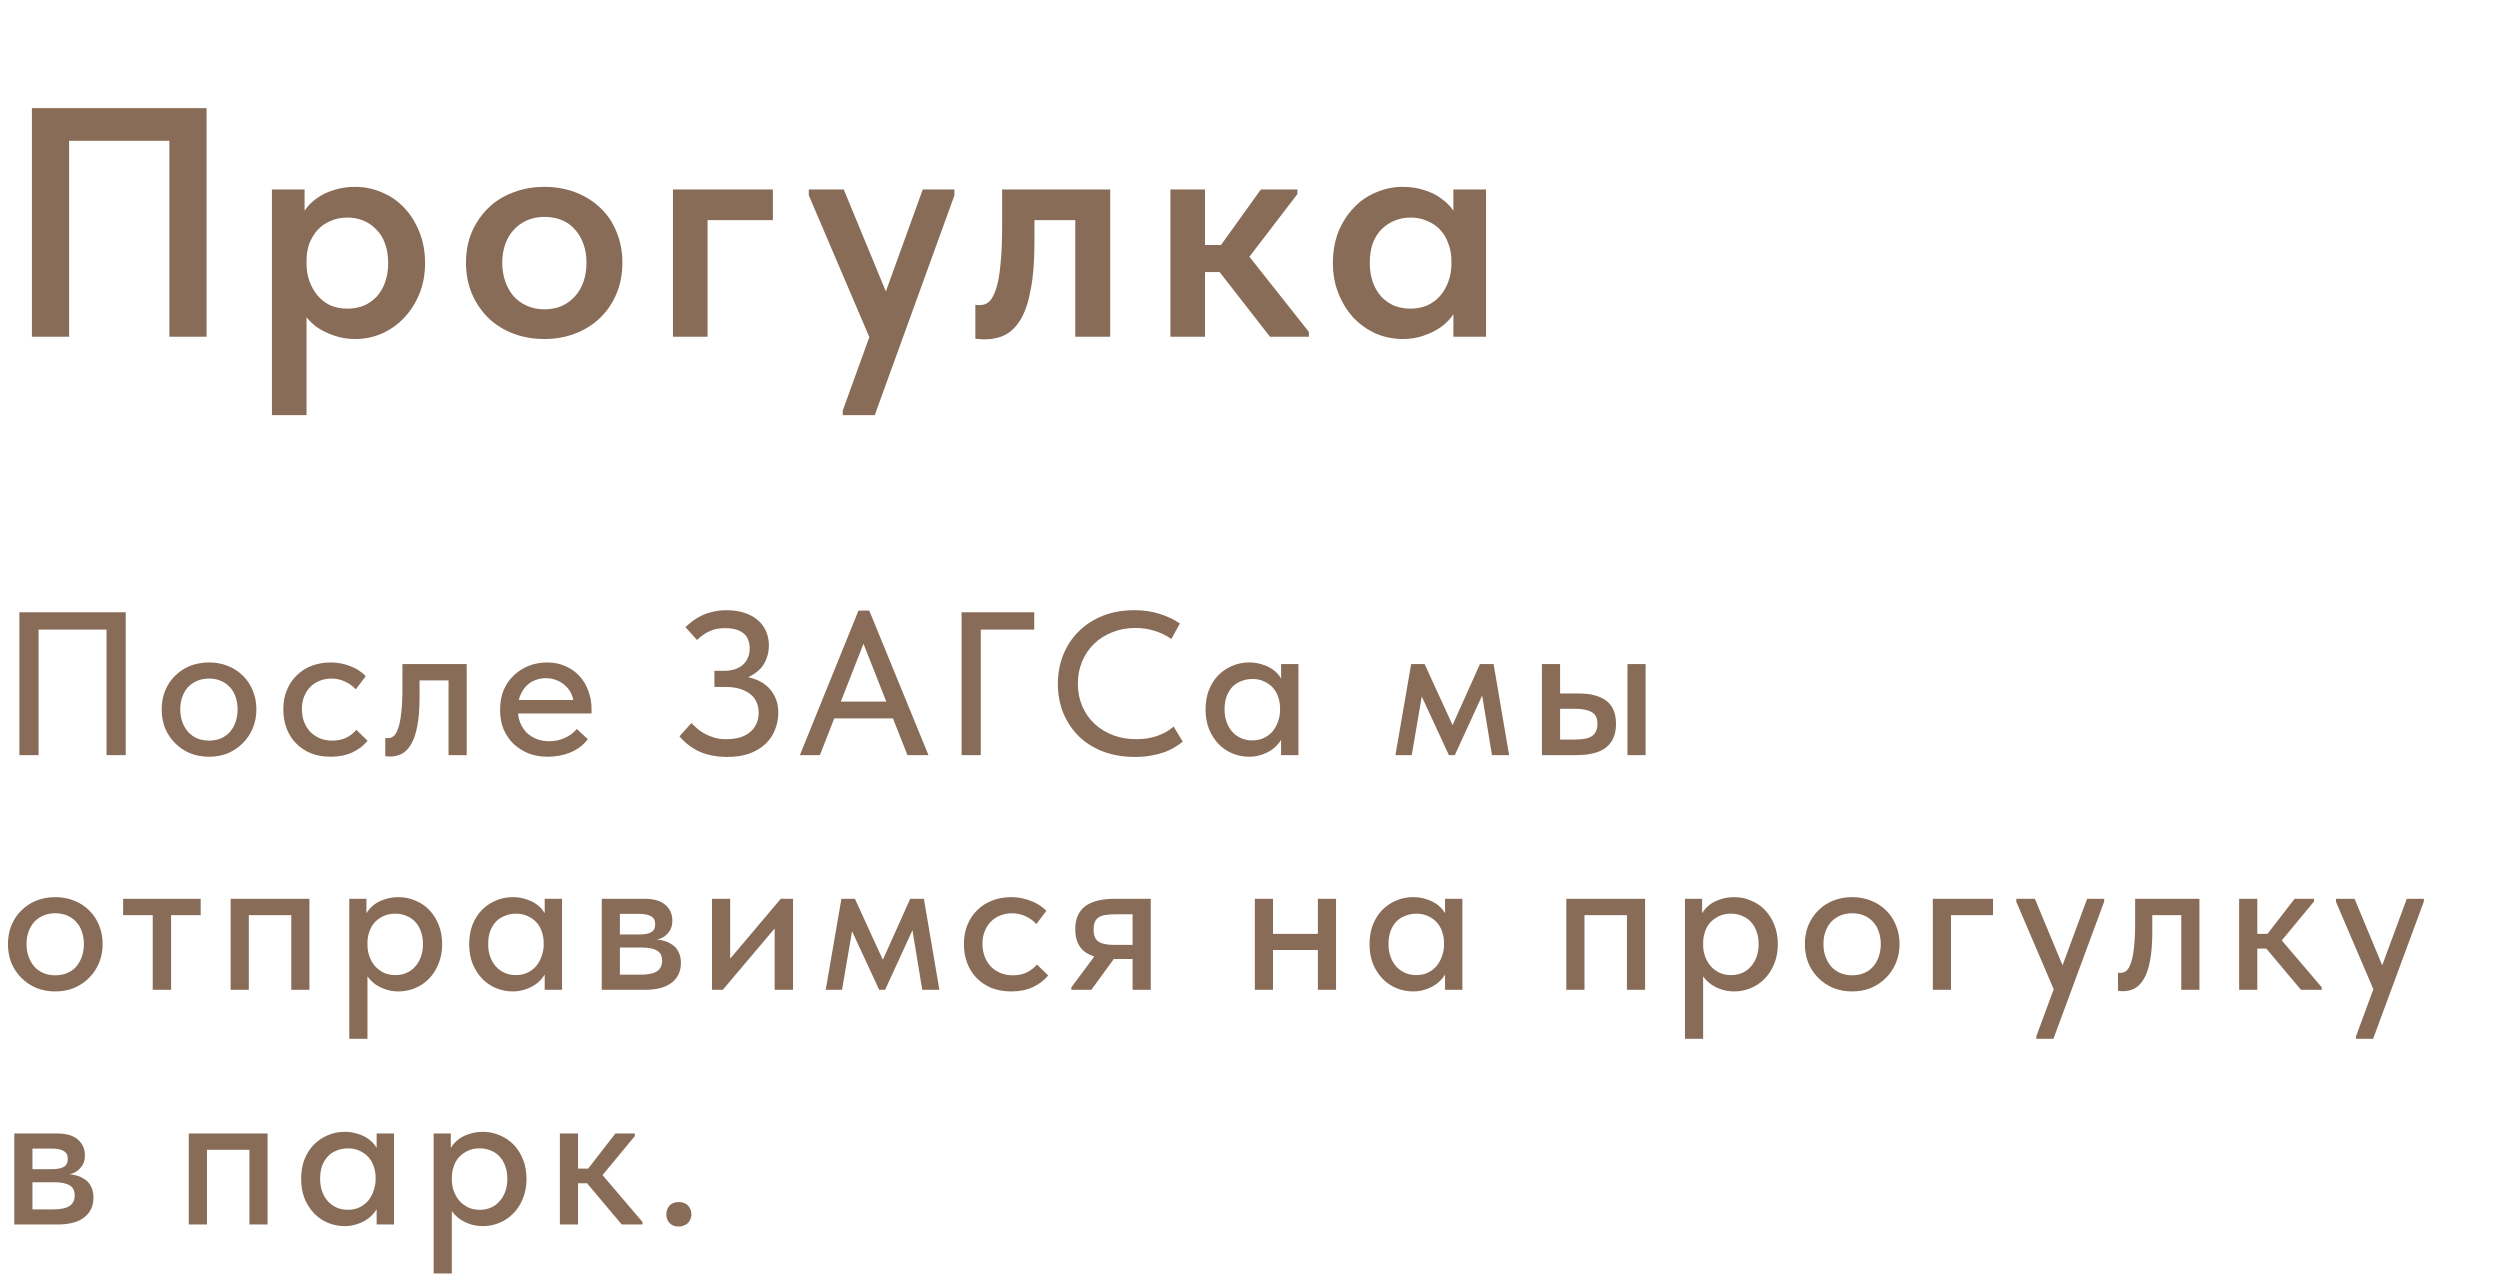 <?xml version="1.0" encoding="UTF-8"?> <svg xmlns="http://www.w3.org/2000/svg" width="245" height="125" viewBox="0 0 245 125" fill="none"> <path d="M3.126 33V10.6H20.245V33H16.598V12.392L18.294 13.8H5.397L6.774 12.296V33H3.126ZM30.041 40.68H26.649V22.76V22.536V18.568H29.849V22.536L30.041 22.76V29V29.448V40.68ZM34.809 33.224C34.105 33.224 33.433 33.117 32.793 32.904C32.153 32.691 31.577 32.413 31.065 32.072C30.574 31.709 30.158 31.283 29.817 30.792C29.497 30.301 29.273 29.779 29.145 29.224V25.832H30.041C30.041 26.451 30.137 27.027 30.329 27.56C30.521 28.093 30.787 28.563 31.129 28.968C31.47 29.373 31.886 29.693 32.377 29.928C32.889 30.141 33.443 30.248 34.041 30.248C34.617 30.248 35.15 30.152 35.641 29.96C36.131 29.747 36.558 29.448 36.921 29.064C37.283 28.659 37.561 28.179 37.753 27.624C37.945 27.069 38.041 26.451 38.041 25.768C38.041 25.043 37.934 24.403 37.721 23.848C37.529 23.293 37.241 22.835 36.857 22.472C36.494 22.088 36.067 21.8 35.577 21.608C35.107 21.416 34.595 21.32 34.041 21.32C33.422 21.32 32.857 21.437 32.345 21.672C31.854 21.885 31.438 22.184 31.097 22.568C30.755 22.952 30.489 23.4 30.297 23.912C30.126 24.424 30.041 24.979 30.041 25.576H29.305V22.024C29.369 21.555 29.55 21.096 29.849 20.648C30.147 20.2 30.531 19.805 31.001 19.464C31.491 19.101 32.057 18.824 32.697 18.632C33.337 18.419 34.041 18.312 34.809 18.312C35.726 18.312 36.601 18.493 37.433 18.856C38.265 19.197 38.99 19.699 39.609 20.36C40.227 21 40.718 21.779 41.081 22.696C41.465 23.613 41.657 24.637 41.657 25.768C41.657 26.899 41.465 27.923 41.081 28.84C40.697 29.757 40.185 30.547 39.545 31.208C38.926 31.848 38.201 32.349 37.369 32.712C36.558 33.053 35.705 33.224 34.809 33.224ZM53.347 33.224C52.238 33.224 51.214 33.043 50.276 32.68C49.337 32.317 48.526 31.805 47.843 31.144C47.161 30.461 46.627 29.672 46.243 28.776C45.859 27.859 45.667 26.845 45.667 25.736C45.667 24.648 45.859 23.645 46.243 22.728C46.649 21.811 47.193 21.021 47.876 20.36C48.558 19.699 49.369 19.197 50.307 18.856C51.246 18.493 52.26 18.312 53.347 18.312C54.457 18.312 55.481 18.493 56.419 18.856C57.358 19.219 58.169 19.731 58.852 20.392C59.534 21.032 60.057 21.811 60.419 22.728C60.803 23.645 60.995 24.648 60.995 25.736C60.995 26.845 60.803 27.859 60.419 28.776C60.035 29.693 59.502 30.483 58.819 31.144C58.137 31.805 57.326 32.317 56.388 32.68C55.449 33.043 54.435 33.224 53.347 33.224ZM53.347 30.312C53.987 30.312 54.553 30.205 55.044 29.992C55.556 29.757 55.993 29.437 56.355 29.032C56.718 28.627 56.995 28.147 57.188 27.592C57.38 27.016 57.475 26.397 57.475 25.736C57.475 25.075 57.38 24.477 57.188 23.944C56.995 23.389 56.718 22.909 56.355 22.504C56.014 22.099 55.587 21.789 55.075 21.576C54.563 21.363 53.987 21.256 53.347 21.256C52.708 21.256 52.132 21.373 51.62 21.608C51.129 21.821 50.702 22.131 50.34 22.536C49.977 22.92 49.7 23.389 49.508 23.944C49.316 24.499 49.219 25.096 49.219 25.736C49.219 26.376 49.316 26.984 49.508 27.56C49.7 28.115 49.966 28.595 50.307 29C50.67 29.405 51.108 29.725 51.62 29.96C52.132 30.195 52.708 30.312 53.347 30.312ZM65.95 33V18.568H75.742V21.576H69.342V33H65.95ZM82.591 40.68V40.232L90.43 18.568H93.534V19.144L85.727 40.68H82.591ZM85.534 33.832L79.263 19.144V18.568H82.686L87.326 29.8L85.534 33.832ZM96.512 33.256C96.299 33.256 96.118 33.245 95.968 33.224C95.819 33.224 95.691 33.213 95.584 33.192V29.864C95.67 29.885 95.755 29.896 95.84 29.896C95.926 29.896 96 29.896 96.064 29.896C96.406 29.896 96.704 29.779 96.96 29.544C97.216 29.288 97.44 28.861 97.632 28.264C97.824 27.667 97.963 26.877 98.048 25.896C98.155 24.893 98.208 23.656 98.208 22.184V18.568H108.8V33H105.376V21.576H101.376V23.752C101.376 25.565 101.259 27.08 101.024 28.296C100.811 29.512 100.491 30.493 100.064 31.24C99.638 31.965 99.126 32.488 98.528 32.808C97.931 33.107 97.259 33.256 96.512 33.256ZM124.459 33L118.603 25.48L123.563 18.568H127.147V19.016L122.443 25.16L128.267 32.52V33H124.459ZM115.787 26.664V24.008H120.203V26.664H115.787ZM114.699 33V29.448V28.968V22.76V22.536V18.568H118.091V22.536V22.76V33H114.699ZM142.432 33V29.448L142.24 28.968V22.76L142.432 22.536V18.568H145.632V22.536V22.76V33H142.432ZM137.472 33.224C136.576 33.224 135.712 33.053 134.88 32.712C134.069 32.349 133.344 31.848 132.704 31.208C132.085 30.547 131.584 29.757 131.2 28.84C130.816 27.923 130.624 26.899 130.624 25.768C130.624 24.637 130.805 23.613 131.168 22.696C131.552 21.779 132.053 21 132.672 20.36C133.29 19.699 134.016 19.197 134.848 18.856C135.68 18.493 136.554 18.312 137.472 18.312C138.24 18.312 138.944 18.419 139.584 18.632C140.224 18.824 140.778 19.101 141.248 19.464C141.738 19.805 142.133 20.2 142.432 20.648C142.73 21.096 142.912 21.555 142.976 22.024V25.576H142.24C142.24 24.979 142.144 24.424 141.952 23.912C141.781 23.4 141.525 22.952 141.184 22.568C140.842 22.184 140.416 21.885 139.904 21.672C139.413 21.437 138.858 21.32 138.24 21.32C137.706 21.32 137.194 21.416 136.704 21.608C136.213 21.8 135.776 22.088 135.392 22.472C135.029 22.835 134.741 23.293 134.528 23.848C134.336 24.403 134.24 25.043 134.24 25.768C134.24 26.451 134.336 27.069 134.528 27.624C134.72 28.179 134.997 28.659 135.36 29.064C135.722 29.448 136.149 29.747 136.64 29.96C137.13 30.152 137.664 30.248 138.24 30.248C138.837 30.248 139.381 30.141 139.872 29.928C140.384 29.693 140.81 29.373 141.152 28.968C141.493 28.563 141.76 28.093 141.952 27.56C142.144 27.027 142.24 26.451 142.24 25.832H143.136V29.224C143.008 29.779 142.773 30.301 142.432 30.792C142.112 31.283 141.696 31.709 141.184 32.072C140.693 32.413 140.128 32.691 139.488 32.904C138.869 33.117 138.197 33.224 137.472 33.224Z" fill="#886C57"></path> <path d="M1.9 74V60H12.32V74H10.44V61.02L11.18 61.7H3.14L3.78 61V74H1.9ZM20.485 74.16C19.818 74.16 19.198 74.047 18.625 73.82C18.065 73.58 17.578 73.253 17.165 72.84C16.752 72.427 16.425 71.94 16.185 71.38C15.958 70.807 15.845 70.187 15.845 69.52C15.845 68.853 15.958 68.24 16.185 67.68C16.425 67.107 16.752 66.62 17.165 66.22C17.578 65.807 18.065 65.487 18.625 65.26C19.198 65.033 19.818 64.92 20.485 64.92C21.151 64.92 21.765 65.033 22.325 65.26C22.898 65.487 23.392 65.807 23.805 66.22C24.218 66.62 24.538 67.1 24.765 67.66C25.005 68.22 25.125 68.84 25.125 69.52C25.125 70.187 25.005 70.807 24.765 71.38C24.525 71.94 24.198 72.427 23.785 72.84C23.372 73.253 22.885 73.58 22.325 73.82C21.765 74.047 21.151 74.16 20.485 74.16ZM20.485 72.58C20.912 72.58 21.298 72.507 21.645 72.36C21.991 72.213 22.285 72.007 22.525 71.74C22.765 71.46 22.951 71.133 23.085 70.76C23.218 70.373 23.285 69.96 23.285 69.52C23.285 69.067 23.218 68.66 23.085 68.3C22.965 67.927 22.778 67.607 22.525 67.34C22.285 67.073 21.991 66.867 21.645 66.72C21.298 66.573 20.912 66.5 20.485 66.5C20.058 66.5 19.672 66.573 19.325 66.72C18.978 66.867 18.678 67.073 18.425 67.34C18.185 67.607 17.998 67.927 17.865 68.3C17.732 68.66 17.665 69.067 17.665 69.52C17.665 69.96 17.732 70.367 17.865 70.74C17.998 71.113 18.185 71.44 18.425 71.72C18.678 72 18.978 72.213 19.325 72.36C19.672 72.507 20.058 72.58 20.485 72.58ZM32.405 74.16C31.698 74.16 31.052 74.047 30.465 73.82C29.892 73.58 29.405 73.253 29.005 72.84C28.605 72.427 28.299 71.94 28.085 71.38C27.872 70.807 27.765 70.187 27.765 69.52C27.765 68.8 27.885 68.16 28.125 67.6C28.365 67.027 28.692 66.547 29.105 66.16C29.518 65.76 30.005 65.453 30.565 65.24C31.139 65.027 31.752 64.92 32.405 64.92C32.752 64.92 33.092 64.953 33.425 65.02C33.758 65.087 34.072 65.18 34.365 65.3C34.658 65.407 34.932 65.547 35.185 65.72C35.438 65.88 35.658 66.06 35.845 66.26L34.865 67.56C34.585 67.24 34.239 66.987 33.825 66.8C33.412 66.6 32.965 66.5 32.485 66.5C32.072 66.5 31.685 66.573 31.325 66.72C30.979 66.853 30.672 67.053 30.405 67.32C30.152 67.573 29.952 67.887 29.805 68.26C29.659 68.62 29.585 69.027 29.585 69.48C29.585 69.947 29.659 70.373 29.805 70.76C29.952 71.133 30.159 71.46 30.425 71.74C30.692 72.007 31.005 72.213 31.365 72.36C31.725 72.507 32.125 72.58 32.565 72.58C33.085 72.58 33.538 72.487 33.925 72.3C34.325 72.1 34.658 71.84 34.925 71.52L36.025 72.6C35.639 73.067 35.139 73.447 34.525 73.74C33.912 74.02 33.205 74.16 32.405 74.16ZM38.217 74.14C38.097 74.14 37.997 74.133 37.917 74.12C37.85 74.12 37.797 74.113 37.757 74.1V72.32C37.81 72.333 37.857 72.34 37.897 72.34C37.95 72.34 37.99 72.34 38.017 72.34C38.217 72.34 38.404 72.273 38.577 72.14C38.75 71.993 38.897 71.74 39.017 71.38C39.15 71.02 39.25 70.527 39.317 69.9C39.397 69.26 39.437 68.453 39.437 67.48V65.08H45.737V74H43.957V66.68H41.117V68.34C41.117 69.46 41.044 70.393 40.897 71.14C40.764 71.873 40.563 72.467 40.297 72.92C40.044 73.36 39.743 73.673 39.397 73.86C39.05 74.047 38.657 74.14 38.217 74.14ZM53.688 74.16C53.008 74.16 52.382 74.053 51.808 73.84C51.248 73.613 50.755 73.3 50.328 72.9C49.915 72.5 49.588 72.02 49.348 71.46C49.121 70.9 49.008 70.267 49.008 69.56C49.008 68.827 49.128 68.173 49.368 67.6C49.621 67.027 49.962 66.547 50.388 66.16C50.815 65.76 51.301 65.453 51.848 65.24C52.408 65.027 52.995 64.92 53.608 64.92C54.301 64.92 54.915 65.047 55.448 65.3C55.995 65.54 56.455 65.873 56.828 66.3C57.202 66.713 57.481 67.193 57.668 67.74C57.868 68.273 57.968 68.833 57.968 69.42V69.92H50.108V68.6H57.268L56.228 69.66V69.12C56.228 68.747 56.161 68.4 56.028 68.08C55.895 67.76 55.702 67.48 55.448 67.24C55.208 67 54.922 66.813 54.588 66.68C54.255 66.533 53.888 66.46 53.488 66.46C53.102 66.46 52.735 66.533 52.388 66.68C52.055 66.813 51.768 67.013 51.528 67.28C51.288 67.547 51.095 67.867 50.948 68.24C50.815 68.613 50.748 69.033 50.748 69.5C50.748 69.98 50.822 70.413 50.968 70.8C51.128 71.187 51.342 71.52 51.608 71.8C51.888 72.067 52.215 72.273 52.588 72.42C52.962 72.567 53.368 72.64 53.808 72.64C54.368 72.64 54.882 72.533 55.348 72.32C55.828 72.107 56.221 71.813 56.528 71.44L57.608 72.44C57.168 73.013 56.602 73.447 55.908 73.74C55.215 74.02 54.475 74.16 53.688 74.16ZM71.251 74.18C70.238 74.18 69.338 74.007 68.551 73.66C67.778 73.3 67.125 72.8 66.591 72.16L67.751 70.86C67.938 71.047 68.138 71.233 68.351 71.42C68.565 71.607 68.811 71.773 69.091 71.92C69.371 72.067 69.685 72.193 70.031 72.3C70.378 72.393 70.765 72.44 71.191 72.44C71.698 72.44 72.145 72.38 72.531 72.26C72.918 72.14 73.245 71.967 73.511 71.74C73.791 71.513 73.998 71.24 74.131 70.92C74.278 70.6 74.351 70.24 74.351 69.84C74.351 69.48 74.285 69.147 74.151 68.84C74.031 68.533 73.838 68.273 73.571 68.06C73.305 67.833 72.965 67.653 72.551 67.52C72.138 67.387 71.645 67.32 71.071 67.32H70.011V65.74H70.951C71.338 65.74 71.685 65.693 71.991 65.6C72.311 65.493 72.578 65.347 72.791 65.16C73.018 64.96 73.185 64.727 73.291 64.46C73.411 64.193 73.471 63.887 73.471 63.54C73.471 63.207 73.418 62.92 73.311 62.68C73.218 62.427 73.065 62.22 72.851 62.06C72.651 61.887 72.398 61.76 72.091 61.68C71.798 61.6 71.451 61.56 71.051 61.56C70.785 61.56 70.531 61.58 70.291 61.62C70.051 61.66 69.818 61.733 69.591 61.84C69.365 61.933 69.145 62.053 68.931 62.2C68.718 62.347 68.511 62.52 68.311 62.72L67.171 61.46C67.371 61.273 67.598 61.08 67.851 60.88C68.118 60.68 68.411 60.5 68.731 60.34C69.065 60.18 69.431 60.053 69.831 59.96C70.245 59.853 70.691 59.8 71.171 59.8C71.851 59.8 72.451 59.887 72.971 60.06C73.491 60.233 73.925 60.473 74.271 60.78C74.618 61.073 74.885 61.433 75.071 61.86C75.258 62.287 75.351 62.753 75.351 63.26C75.351 63.7 75.278 64.113 75.131 64.5C74.998 64.887 74.798 65.227 74.531 65.52C74.265 65.8 73.945 66.04 73.571 66.24C73.211 66.44 72.805 66.58 72.351 66.66L72.431 66.26C72.938 66.273 73.418 66.36 73.871 66.52C74.338 66.667 74.745 66.887 75.091 67.18C75.451 67.473 75.738 67.847 75.951 68.3C76.165 68.74 76.271 69.253 76.271 69.84C76.271 70.453 76.158 71.027 75.931 71.56C75.718 72.093 75.398 72.553 74.971 72.94C74.558 73.327 74.038 73.633 73.411 73.86C72.798 74.073 72.078 74.18 71.251 74.18ZM78.389 74L84.129 59.84H85.189L90.989 74H88.929L84.229 62.1H85.009L80.349 74H78.389ZM81.289 70.4V68.76H87.949V70.4H81.289ZM94.235 74V60H101.355V61.7H96.115V74H94.235ZM111.211 74.18C110.091 74.18 109.064 74.007 108.131 73.66C107.211 73.313 106.418 72.82 105.751 72.18C105.098 71.54 104.584 70.78 104.211 69.9C103.851 69.02 103.671 68.06 103.671 67.02C103.671 65.98 103.851 65.02 104.211 64.14C104.571 63.26 105.078 62.5 105.731 61.86C106.398 61.207 107.184 60.7 108.091 60.34C109.011 59.98 110.031 59.8 111.151 59.8C112.084 59.8 112.918 59.92 113.651 60.16C114.398 60.4 115.058 60.713 115.631 61.1L114.791 62.62C114.298 62.273 113.751 62.007 113.151 61.82C112.551 61.633 111.924 61.54 111.271 61.54C110.458 61.54 109.704 61.68 109.011 61.96C108.318 62.227 107.718 62.607 107.211 63.1C106.718 63.58 106.331 64.153 106.051 64.82C105.771 65.487 105.631 66.213 105.631 67C105.631 67.787 105.771 68.513 106.051 69.18C106.331 69.847 106.724 70.42 107.231 70.9C107.738 71.38 108.344 71.76 109.051 72.04C109.758 72.307 110.531 72.44 111.371 72.44C111.691 72.44 112.011 72.42 112.331 72.38C112.664 72.327 112.984 72.253 113.291 72.16C113.598 72.053 113.898 71.927 114.191 71.78C114.484 71.62 114.758 71.427 115.011 71.2L115.911 72.68C115.671 72.88 115.391 73.073 115.071 73.26C114.764 73.447 114.418 73.607 114.031 73.74C113.644 73.873 113.218 73.98 112.751 74.06C112.284 74.14 111.771 74.18 111.211 74.18ZM125.547 74V71.78L125.447 71.48V67.7L125.547 67.56V65.08H127.247V67.56V67.7V74H125.547ZM122.407 74.16C121.847 74.16 121.307 74.053 120.787 73.84C120.267 73.627 119.814 73.32 119.427 72.92C119.041 72.52 118.727 72.033 118.487 71.46C118.261 70.887 118.147 70.247 118.147 69.54C118.147 68.833 118.254 68.2 118.467 67.64C118.694 67.067 119.001 66.58 119.387 66.18C119.787 65.78 120.241 65.473 120.747 65.26C121.267 65.033 121.821 64.92 122.407 64.92C122.887 64.92 123.321 64.987 123.707 65.12C124.107 65.24 124.454 65.407 124.747 65.62C125.041 65.833 125.274 66.073 125.447 66.34C125.634 66.593 125.741 66.853 125.767 67.12V69.4H125.447C125.447 69.027 125.387 68.667 125.267 68.32C125.147 67.96 124.974 67.653 124.747 67.4C124.521 67.147 124.234 66.94 123.887 66.78C123.554 66.62 123.174 66.54 122.747 66.54C122.361 66.54 122.001 66.607 121.667 66.74C121.334 66.86 121.041 67.047 120.787 67.3C120.547 67.553 120.354 67.867 120.207 68.24C120.074 68.613 120.007 69.04 120.007 69.52C120.007 69.973 120.074 70.387 120.207 70.76C120.341 71.133 120.527 71.453 120.767 71.72C121.007 71.987 121.294 72.193 121.627 72.34C121.961 72.487 122.321 72.56 122.707 72.56C123.147 72.56 123.534 72.48 123.867 72.32C124.214 72.147 124.501 71.927 124.727 71.66C124.954 71.38 125.127 71.06 125.247 70.7C125.381 70.34 125.447 69.973 125.447 69.6H125.867V71.72C125.801 72.053 125.661 72.367 125.447 72.66C125.247 72.953 124.994 73.213 124.687 73.44C124.394 73.653 124.047 73.827 123.647 73.96C123.261 74.093 122.847 74.16 122.407 74.16ZM136.752 74L138.292 65.08H139.612L142.352 71.06L145.032 65.08H146.372L147.892 74H146.212L145.252 68.16L142.572 74H141.992L139.332 68.26L138.352 74H136.752ZM154.67 67.96C155.883 67.96 156.803 68.2 157.43 68.68C158.057 69.16 158.37 69.913 158.37 70.94C158.37 71.953 158.05 72.72 157.41 73.24C156.783 73.747 155.803 74 154.47 74H151.11V65.08H152.89V67.96H154.67ZM159.49 74V65.08H161.27V74H159.49ZM154.23 72.48C154.577 72.48 154.89 72.46 155.17 72.42C155.463 72.38 155.71 72.307 155.91 72.2C156.11 72.093 156.263 71.94 156.37 71.74C156.49 71.54 156.55 71.273 156.55 70.94C156.55 70.367 156.357 69.98 155.97 69.78C155.597 69.567 155.063 69.46 154.37 69.46H152.89V72.48H154.23ZM5.42 97.16C4.753 97.16 4.133 97.047 3.56 96.82C3 96.58 2.513 96.253 2.1 95.84C1.687 95.427 1.36 94.94 1.12 94.38C0.893 93.807 0.78 93.187 0.78 92.52C0.78 91.853 0.893 91.24 1.12 90.68C1.36 90.107 1.687 89.62 2.1 89.22C2.513 88.807 3 88.487 3.56 88.26C4.133 88.033 4.753 87.92 5.42 87.92C6.087 87.92 6.7 88.033 7.26 88.26C7.833 88.487 8.327 88.807 8.74 89.22C9.153 89.62 9.473 90.1 9.7 90.66C9.94 91.22 10.06 91.84 10.06 92.52C10.06 93.187 9.94 93.807 9.7 94.38C9.46 94.94 9.133 95.427 8.72 95.84C8.307 96.253 7.82 96.58 7.26 96.82C6.7 97.047 6.087 97.16 5.42 97.16ZM5.42 95.58C5.847 95.58 6.233 95.507 6.58 95.36C6.927 95.213 7.22 95.007 7.46 94.74C7.7 94.46 7.887 94.133 8.02 93.76C8.153 93.373 8.22 92.96 8.22 92.52C8.22 92.067 8.153 91.66 8.02 91.3C7.9 90.927 7.713 90.607 7.46 90.34C7.22 90.073 6.927 89.867 6.58 89.72C6.233 89.573 5.847 89.5 5.42 89.5C4.993 89.5 4.607 89.573 4.26 89.72C3.913 89.867 3.613 90.073 3.36 90.34C3.12 90.607 2.933 90.927 2.8 91.3C2.667 91.66 2.6 92.067 2.6 92.52C2.6 92.96 2.667 93.367 2.8 93.74C2.933 94.113 3.12 94.44 3.36 94.72C3.613 95 3.913 95.213 4.26 95.36C4.607 95.507 4.993 95.58 5.42 95.58ZM14.967 97V89.68H12.067V88.08H19.667V89.68H16.767V97H14.967ZM22.604 97V88.08H30.324V97H28.544V89.68H24.384V97H22.604ZM36.011 101.8H34.231V90.7V90.56V88.08H35.911V90.56L36.011 90.7V94.5V94.78V101.8ZM39.071 97.16C38.618 97.16 38.191 97.093 37.791 96.96C37.405 96.827 37.058 96.653 36.751 96.44C36.458 96.213 36.205 95.953 35.991 95.66C35.791 95.367 35.658 95.053 35.591 94.72V92.6H36.011C36.011 92.973 36.071 93.34 36.191 93.7C36.325 94.06 36.505 94.38 36.731 94.66C36.971 94.927 37.258 95.147 37.591 95.32C37.938 95.48 38.325 95.56 38.751 95.56C39.151 95.56 39.518 95.487 39.851 95.34C40.185 95.193 40.465 94.987 40.691 94.72C40.931 94.453 41.118 94.133 41.251 93.76C41.385 93.387 41.451 92.973 41.451 92.52C41.451 92.04 41.378 91.613 41.231 91.24C41.098 90.867 40.905 90.553 40.651 90.3C40.411 90.047 40.125 89.86 39.791 89.74C39.471 89.607 39.118 89.54 38.731 89.54C38.291 89.54 37.905 89.62 37.571 89.78C37.238 89.94 36.951 90.147 36.711 90.4C36.485 90.653 36.311 90.96 36.191 91.32C36.071 91.667 36.011 92.027 36.011 92.4H35.691V90.12C35.731 89.853 35.838 89.593 36.011 89.34C36.198 89.073 36.431 88.833 36.711 88.62C37.005 88.407 37.351 88.24 37.751 88.12C38.151 87.987 38.591 87.92 39.071 87.92C39.645 87.92 40.191 88.033 40.711 88.26C41.231 88.473 41.685 88.78 42.071 89.18C42.458 89.58 42.765 90.067 42.991 90.64C43.218 91.2 43.331 91.833 43.331 92.54C43.331 93.247 43.211 93.887 42.971 94.46C42.745 95.033 42.431 95.52 42.031 95.92C41.645 96.32 41.191 96.627 40.671 96.84C40.151 97.053 39.618 97.16 39.071 97.16ZM53.381 97V94.78L53.281 94.48V90.7L53.381 90.56V88.08H55.081V90.56V90.7V97H53.381ZM50.241 97.16C49.681 97.16 49.141 97.053 48.621 96.84C48.101 96.627 47.647 96.32 47.261 95.92C46.874 95.52 46.561 95.033 46.321 94.46C46.094 93.887 45.981 93.247 45.981 92.54C45.981 91.833 46.087 91.2 46.301 90.64C46.527 90.067 46.834 89.58 47.221 89.18C47.621 88.78 48.074 88.473 48.581 88.26C49.101 88.033 49.654 87.92 50.241 87.92C50.721 87.92 51.154 87.987 51.541 88.12C51.941 88.24 52.287 88.407 52.581 88.62C52.874 88.833 53.107 89.073 53.281 89.34C53.467 89.593 53.574 89.853 53.601 90.12V92.4H53.281C53.281 92.027 53.221 91.667 53.101 91.32C52.981 90.96 52.807 90.653 52.581 90.4C52.354 90.147 52.067 89.94 51.721 89.78C51.387 89.62 51.007 89.54 50.581 89.54C50.194 89.54 49.834 89.607 49.501 89.74C49.167 89.86 48.874 90.047 48.621 90.3C48.381 90.553 48.187 90.867 48.041 91.24C47.907 91.613 47.841 92.04 47.841 92.52C47.841 92.973 47.907 93.387 48.041 93.76C48.174 94.133 48.361 94.453 48.601 94.72C48.841 94.987 49.127 95.193 49.461 95.34C49.794 95.487 50.154 95.56 50.541 95.56C50.981 95.56 51.367 95.48 51.701 95.32C52.047 95.147 52.334 94.927 52.561 94.66C52.787 94.38 52.961 94.06 53.081 93.7C53.214 93.34 53.281 92.973 53.281 92.6H53.701V94.72C53.634 95.053 53.494 95.367 53.281 95.66C53.081 95.953 52.827 96.213 52.521 96.44C52.227 96.653 51.881 96.827 51.481 96.96C51.094 97.093 50.681 97.16 50.241 97.16ZM58.97 97V88.08H63.15C64.07 88.08 64.757 88.28 65.21 88.68C65.664 89.08 65.89 89.593 65.89 90.22C65.89 90.527 65.837 90.8 65.73 91.04C65.624 91.267 65.47 91.467 65.27 91.64C65.084 91.813 64.857 91.94 64.59 92.02C64.337 92.1 64.05 92.14 63.73 92.14V92.04C64.157 92.04 64.55 92.08 64.91 92.16C65.27 92.24 65.584 92.373 65.85 92.56C66.13 92.733 66.344 92.973 66.49 93.28C66.65 93.573 66.73 93.933 66.73 94.36C66.73 95.187 66.43 95.833 65.83 96.3C65.244 96.767 64.37 97 63.21 97H58.97ZM60.75 96.04L60.39 95.52H62.75C63.51 95.52 64.057 95.407 64.39 95.18C64.724 94.953 64.89 94.613 64.89 94.16C64.89 93.68 64.724 93.347 64.39 93.16C64.057 92.96 63.564 92.86 62.91 92.86H60.39V91.58H62.65C63.157 91.58 63.544 91.507 63.81 91.36C64.077 91.213 64.21 90.947 64.21 90.56C64.21 90.2 64.077 89.947 63.81 89.8C63.557 89.64 63.164 89.56 62.63 89.56H60.39L60.75 88.94V96.04ZM69.777 97V88.08H71.557V95.2L70.417 95.3L76.517 88.08H77.717V97H75.917V89.88L76.937 89.78L70.837 97H69.777ZM80.92 97L82.46 88.08H83.78L86.52 94.06L89.2 88.08H90.54L92.06 97H90.38L89.42 91.16L86.74 97H86.16L83.5 91.26L82.52 97H80.92ZM99.103 97.16C98.396 97.16 97.749 97.047 97.163 96.82C96.59 96.58 96.103 96.253 95.703 95.84C95.303 95.427 94.996 94.94 94.783 94.38C94.57 93.807 94.463 93.187 94.463 92.52C94.463 91.8 94.583 91.16 94.823 90.6C95.063 90.027 95.389 89.547 95.803 89.16C96.216 88.76 96.703 88.453 97.263 88.24C97.836 88.027 98.45 87.92 99.103 87.92C99.45 87.92 99.79 87.953 100.123 88.02C100.456 88.087 100.769 88.18 101.063 88.3C101.356 88.407 101.629 88.547 101.883 88.72C102.136 88.88 102.356 89.06 102.543 89.26L101.563 90.56C101.283 90.24 100.936 89.987 100.523 89.8C100.109 89.6 99.663 89.5 99.183 89.5C98.769 89.5 98.383 89.573 98.023 89.72C97.676 89.853 97.37 90.053 97.103 90.32C96.85 90.573 96.65 90.887 96.503 91.26C96.356 91.62 96.283 92.027 96.283 92.48C96.283 92.947 96.356 93.373 96.503 93.76C96.65 94.133 96.856 94.46 97.123 94.74C97.389 95.007 97.703 95.213 98.063 95.36C98.423 95.507 98.823 95.58 99.263 95.58C99.783 95.58 100.236 95.487 100.623 95.3C101.023 95.1 101.356 94.84 101.623 94.52L102.723 95.6C102.336 96.067 101.836 96.447 101.223 96.74C100.609 97.02 99.903 97.16 99.103 97.16ZM110.994 97V93.98H109.114C107.887 93.98 106.954 93.747 106.314 93.28C105.687 92.8 105.374 92.06 105.374 91.06C105.374 90.073 105.687 89.333 106.314 88.84C106.954 88.333 107.94 88.08 109.274 88.08H112.774V97H110.994ZM104.994 97V96.76L107.994 92.72L109.754 93.16L106.954 97H104.994ZM109.214 92.6H110.994V89.6H109.334C108.987 89.6 108.68 89.62 108.414 89.66C108.147 89.687 107.92 89.753 107.734 89.86C107.547 89.967 107.407 90.12 107.314 90.32C107.22 90.52 107.174 90.78 107.174 91.1C107.174 91.673 107.334 92.067 107.654 92.28C107.974 92.493 108.494 92.6 109.214 92.6ZM123.933 93.1V91.52H129.933V93.1H123.933ZM122.973 97V94.78V94.48V90.7V90.56V88.08H124.753V90.56V90.7V97H122.973ZM129.153 97V94.78V94.48V90.7V90.56V88.08H130.933V90.56V90.7V97H129.153ZM141.614 97V94.78L141.514 94.48V90.7L141.614 90.56V88.08H143.314V90.56V90.7V97H141.614ZM138.474 97.16C137.914 97.16 137.374 97.053 136.854 96.84C136.334 96.627 135.881 96.32 135.494 95.92C135.108 95.52 134.794 95.033 134.554 94.46C134.328 93.887 134.214 93.247 134.214 92.54C134.214 91.833 134.321 91.2 134.534 90.64C134.761 90.067 135.068 89.58 135.454 89.18C135.854 88.78 136.308 88.473 136.814 88.26C137.334 88.033 137.888 87.92 138.474 87.92C138.954 87.92 139.388 87.987 139.774 88.12C140.174 88.24 140.521 88.407 140.814 88.62C141.108 88.833 141.341 89.073 141.514 89.34C141.701 89.593 141.808 89.853 141.834 90.12V92.4H141.514C141.514 92.027 141.454 91.667 141.334 91.32C141.214 90.96 141.041 90.653 140.814 90.4C140.588 90.147 140.301 89.94 139.954 89.78C139.621 89.62 139.241 89.54 138.814 89.54C138.428 89.54 138.068 89.607 137.734 89.74C137.401 89.86 137.108 90.047 136.854 90.3C136.614 90.553 136.421 90.867 136.274 91.24C136.141 91.613 136.074 92.04 136.074 92.52C136.074 92.973 136.141 93.387 136.274 93.76C136.408 94.133 136.594 94.453 136.834 94.72C137.074 94.987 137.361 95.193 137.694 95.34C138.028 95.487 138.388 95.56 138.774 95.56C139.214 95.56 139.601 95.48 139.934 95.32C140.281 95.147 140.568 94.927 140.794 94.66C141.021 94.38 141.194 94.06 141.314 93.7C141.448 93.34 141.514 92.973 141.514 92.6H141.934V94.72C141.868 95.053 141.728 95.367 141.514 95.66C141.314 95.953 141.061 96.213 140.754 96.44C140.461 96.653 140.114 96.827 139.714 96.96C139.328 97.093 138.914 97.16 138.474 97.16ZM153.499 97V88.08H161.219V97H159.439V89.68H155.279V97H153.499ZM166.907 101.8H165.127V90.7V90.56V88.08H166.807V90.56L166.907 90.7V94.5V94.78V101.8ZM169.967 97.16C169.513 97.16 169.087 97.093 168.687 96.96C168.3 96.827 167.953 96.653 167.647 96.44C167.353 96.213 167.1 95.953 166.887 95.66C166.687 95.367 166.553 95.053 166.487 94.72V92.6H166.907C166.907 92.973 166.967 93.34 167.087 93.7C167.22 94.06 167.4 94.38 167.627 94.66C167.867 94.927 168.153 95.147 168.487 95.32C168.833 95.48 169.22 95.56 169.647 95.56C170.047 95.56 170.413 95.487 170.747 95.34C171.08 95.193 171.36 94.987 171.587 94.72C171.827 94.453 172.013 94.133 172.147 93.76C172.28 93.387 172.347 92.973 172.347 92.52C172.347 92.04 172.273 91.613 172.127 91.24C171.993 90.867 171.8 90.553 171.547 90.3C171.307 90.047 171.02 89.86 170.687 89.74C170.367 89.607 170.013 89.54 169.627 89.54C169.187 89.54 168.8 89.62 168.467 89.78C168.133 89.94 167.847 90.147 167.607 90.4C167.38 90.653 167.207 90.96 167.087 91.32C166.967 91.667 166.907 92.027 166.907 92.4H166.587V90.12C166.627 89.853 166.733 89.593 166.907 89.34C167.093 89.073 167.327 88.833 167.607 88.62C167.9 88.407 168.247 88.24 168.647 88.12C169.047 87.987 169.487 87.92 169.967 87.92C170.54 87.92 171.087 88.033 171.607 88.26C172.127 88.473 172.58 88.78 172.967 89.18C173.353 89.58 173.66 90.067 173.887 90.64C174.113 91.2 174.227 91.833 174.227 92.54C174.227 93.247 174.107 93.887 173.867 94.46C173.64 95.033 173.327 95.52 172.927 95.92C172.54 96.32 172.087 96.627 171.567 96.84C171.047 97.053 170.513 97.16 169.967 97.16ZM181.516 97.16C180.849 97.16 180.229 97.047 179.656 96.82C179.096 96.58 178.609 96.253 178.196 95.84C177.783 95.427 177.456 94.94 177.216 94.38C176.989 93.807 176.876 93.187 176.876 92.52C176.876 91.853 176.989 91.24 177.216 90.68C177.456 90.107 177.783 89.62 178.196 89.22C178.609 88.807 179.096 88.487 179.656 88.26C180.229 88.033 180.849 87.92 181.516 87.92C182.183 87.92 182.796 88.033 183.356 88.26C183.929 88.487 184.423 88.807 184.836 89.22C185.249 89.62 185.569 90.1 185.796 90.66C186.036 91.22 186.156 91.84 186.156 92.52C186.156 93.187 186.036 93.807 185.796 94.38C185.556 94.94 185.229 95.427 184.816 95.84C184.403 96.253 183.916 96.58 183.356 96.82C182.796 97.047 182.183 97.16 181.516 97.16ZM181.516 95.58C181.943 95.58 182.329 95.507 182.676 95.36C183.023 95.213 183.316 95.007 183.556 94.74C183.796 94.46 183.983 94.133 184.116 93.76C184.249 93.373 184.316 92.96 184.316 92.52C184.316 92.067 184.249 91.66 184.116 91.3C183.996 90.927 183.809 90.607 183.556 90.34C183.316 90.073 183.023 89.867 182.676 89.72C182.329 89.573 181.943 89.5 181.516 89.5C181.089 89.5 180.703 89.573 180.356 89.72C180.009 89.867 179.709 90.073 179.456 90.34C179.216 90.607 179.029 90.927 178.896 91.3C178.763 91.66 178.696 92.067 178.696 92.52C178.696 92.96 178.763 93.367 178.896 93.74C179.029 94.113 179.216 94.44 179.456 94.72C179.709 95 180.009 95.213 180.356 95.36C180.703 95.507 181.089 95.58 181.516 95.58ZM189.416 97V88.08H195.316V89.68H191.196V97H189.416ZM199.559 101.8V101.56L204.539 88.08H206.219L206.199 88.38L201.239 101.8H199.559ZM201.459 97.4L197.599 88.38V88.08H199.419L202.379 95.2L201.459 97.4ZM208.024 97.14C207.904 97.14 207.804 97.133 207.724 97.12C207.657 97.12 207.604 97.113 207.564 97.1V95.32C207.617 95.333 207.664 95.34 207.704 95.34C207.757 95.34 207.797 95.34 207.824 95.34C208.024 95.34 208.211 95.273 208.384 95.14C208.557 94.993 208.704 94.74 208.824 94.38C208.957 94.02 209.057 93.527 209.124 92.9C209.204 92.26 209.244 91.453 209.244 90.48V88.08H215.544V97H213.764V89.68H210.924V91.34C210.924 92.46 210.851 93.393 210.704 94.14C210.571 94.873 210.371 95.467 210.104 95.92C209.851 96.36 209.551 96.673 209.204 96.86C208.857 97.047 208.464 97.14 208.024 97.14ZM225.495 97L221.575 92.34L224.875 88.08H226.775V88.34L223.615 92.16L227.535 96.76V97H225.495ZM220.015 92.96V91.52H222.435V92.96H220.015ZM219.435 97V94.78V94.48V90.7V90.56V88.08H221.215V90.56V90.7V97H219.435ZM230.886 101.8V101.56L235.866 88.08H237.546L237.526 88.38L232.566 101.8H230.886ZM232.786 97.4L228.926 88.38V88.08H230.746L233.706 95.2L232.786 97.4ZM1.4 120V111.08H5.58C6.5 111.08 7.187 111.28 7.64 111.68C8.093 112.08 8.32 112.593 8.32 113.22C8.32 113.527 8.267 113.8 8.16 114.04C8.053 114.267 7.9 114.467 7.7 114.64C7.513 114.813 7.287 114.94 7.02 115.02C6.767 115.1 6.48 115.14 6.16 115.14V115.04C6.587 115.04 6.98 115.08 7.34 115.16C7.7 115.24 8.013 115.373 8.28 115.56C8.56 115.733 8.773 115.973 8.92 116.28C9.08 116.573 9.16 116.933 9.16 117.36C9.16 118.187 8.86 118.833 8.26 119.3C7.673 119.767 6.8 120 5.64 120H1.4ZM3.18 119.04L2.82 118.52H5.18C5.94 118.52 6.487 118.407 6.82 118.18C7.153 117.953 7.32 117.613 7.32 117.16C7.32 116.68 7.153 116.347 6.82 116.16C6.487 115.96 5.993 115.86 5.34 115.86H2.82V114.58H5.08C5.587 114.58 5.973 114.507 6.24 114.36C6.507 114.213 6.64 113.947 6.64 113.56C6.64 113.2 6.507 112.947 6.24 112.8C5.987 112.64 5.593 112.56 5.06 112.56H2.82L3.18 111.94V119.04ZM18.502 120V111.08H26.222V120H24.442V112.68H20.282V120H18.502ZM36.91 120V117.78L36.81 117.48V113.7L36.91 113.56V111.08H38.61V113.56V113.7V120H36.91ZM33.77 120.16C33.21 120.16 32.67 120.053 32.15 119.84C31.63 119.627 31.176 119.32 30.79 118.92C30.403 118.52 30.09 118.033 29.85 117.46C29.623 116.887 29.51 116.247 29.51 115.54C29.51 114.833 29.616 114.2 29.83 113.64C30.056 113.067 30.363 112.58 30.75 112.18C31.15 111.78 31.603 111.473 32.11 111.26C32.63 111.033 33.183 110.92 33.77 110.92C34.25 110.92 34.683 110.987 35.07 111.12C35.47 111.24 35.816 111.407 36.11 111.62C36.403 111.833 36.636 112.073 36.81 112.34C36.996 112.593 37.103 112.853 37.13 113.12V115.4H36.81C36.81 115.027 36.75 114.667 36.63 114.32C36.51 113.96 36.336 113.653 36.11 113.4C35.883 113.147 35.596 112.94 35.25 112.78C34.916 112.62 34.536 112.54 34.11 112.54C33.723 112.54 33.363 112.607 33.03 112.74C32.696 112.86 32.403 113.047 32.15 113.3C31.91 113.553 31.716 113.867 31.57 114.24C31.436 114.613 31.37 115.04 31.37 115.52C31.37 115.973 31.436 116.387 31.57 116.76C31.703 117.133 31.89 117.453 32.13 117.72C32.37 117.987 32.656 118.193 32.99 118.34C33.323 118.487 33.683 118.56 34.07 118.56C34.51 118.56 34.896 118.48 35.23 118.32C35.576 118.147 35.863 117.927 36.09 117.66C36.316 117.38 36.49 117.06 36.61 116.7C36.743 116.34 36.81 115.973 36.81 115.6H37.23V117.72C37.163 118.053 37.023 118.367 36.81 118.66C36.61 118.953 36.356 119.213 36.05 119.44C35.756 119.653 35.41 119.827 35.01 119.96C34.623 120.093 34.21 120.16 33.77 120.16ZM44.279 124.8H42.499V113.7V113.56V111.08H44.179V113.56L44.279 113.7V117.5V117.78V124.8ZM47.339 120.16C46.886 120.16 46.459 120.093 46.059 119.96C45.673 119.827 45.326 119.653 45.019 119.44C44.726 119.213 44.473 118.953 44.259 118.66C44.059 118.367 43.926 118.053 43.859 117.72V115.6H44.279C44.279 115.973 44.339 116.34 44.459 116.7C44.593 117.06 44.773 117.38 44.999 117.66C45.239 117.927 45.526 118.147 45.859 118.32C46.206 118.48 46.593 118.56 47.019 118.56C47.419 118.56 47.786 118.487 48.119 118.34C48.453 118.193 48.733 117.987 48.959 117.72C49.199 117.453 49.386 117.133 49.519 116.76C49.653 116.387 49.719 115.973 49.719 115.52C49.719 115.04 49.646 114.613 49.499 114.24C49.366 113.867 49.173 113.553 48.919 113.3C48.679 113.047 48.393 112.86 48.059 112.74C47.739 112.607 47.386 112.54 46.999 112.54C46.559 112.54 46.173 112.62 45.839 112.78C45.506 112.94 45.219 113.147 44.979 113.4C44.753 113.653 44.579 113.96 44.459 114.32C44.339 114.667 44.279 115.027 44.279 115.4H43.959V113.12C43.999 112.853 44.106 112.593 44.279 112.34C44.466 112.073 44.699 111.833 44.979 111.62C45.273 111.407 45.619 111.24 46.019 111.12C46.419 110.987 46.859 110.92 47.339 110.92C47.913 110.92 48.459 111.033 48.979 111.26C49.499 111.473 49.953 111.78 50.339 112.18C50.726 112.58 51.033 113.067 51.259 113.64C51.486 114.2 51.599 114.833 51.599 115.54C51.599 116.247 51.479 116.887 51.239 117.46C51.013 118.033 50.699 118.52 50.299 118.92C49.913 119.32 49.459 119.627 48.939 119.84C48.419 120.053 47.886 120.16 47.339 120.16ZM60.929 120L57.009 115.34L60.309 111.08H62.209V111.34L59.049 115.16L62.969 119.76V120H60.929ZM55.449 115.96V114.52H57.869V115.96H55.449ZM54.869 120V117.78V117.48V113.7V113.56V111.08H56.649V113.56V113.7V120H54.869ZM66.519 120.2C66.133 120.2 65.833 120.087 65.62 119.86C65.406 119.633 65.299 119.353 65.299 119.02C65.299 118.687 65.4 118.4 65.6 118.16C65.813 117.92 66.12 117.8 66.519 117.8C66.919 117.8 67.226 117.92 67.439 118.16C67.653 118.4 67.76 118.687 67.76 119.02C67.76 119.18 67.726 119.333 67.659 119.48C67.606 119.613 67.526 119.74 67.419 119.86C67.313 119.967 67.18 120.047 67.019 120.1C66.873 120.167 66.706 120.2 66.519 120.2Z" fill="#886C57"></path> </svg> 